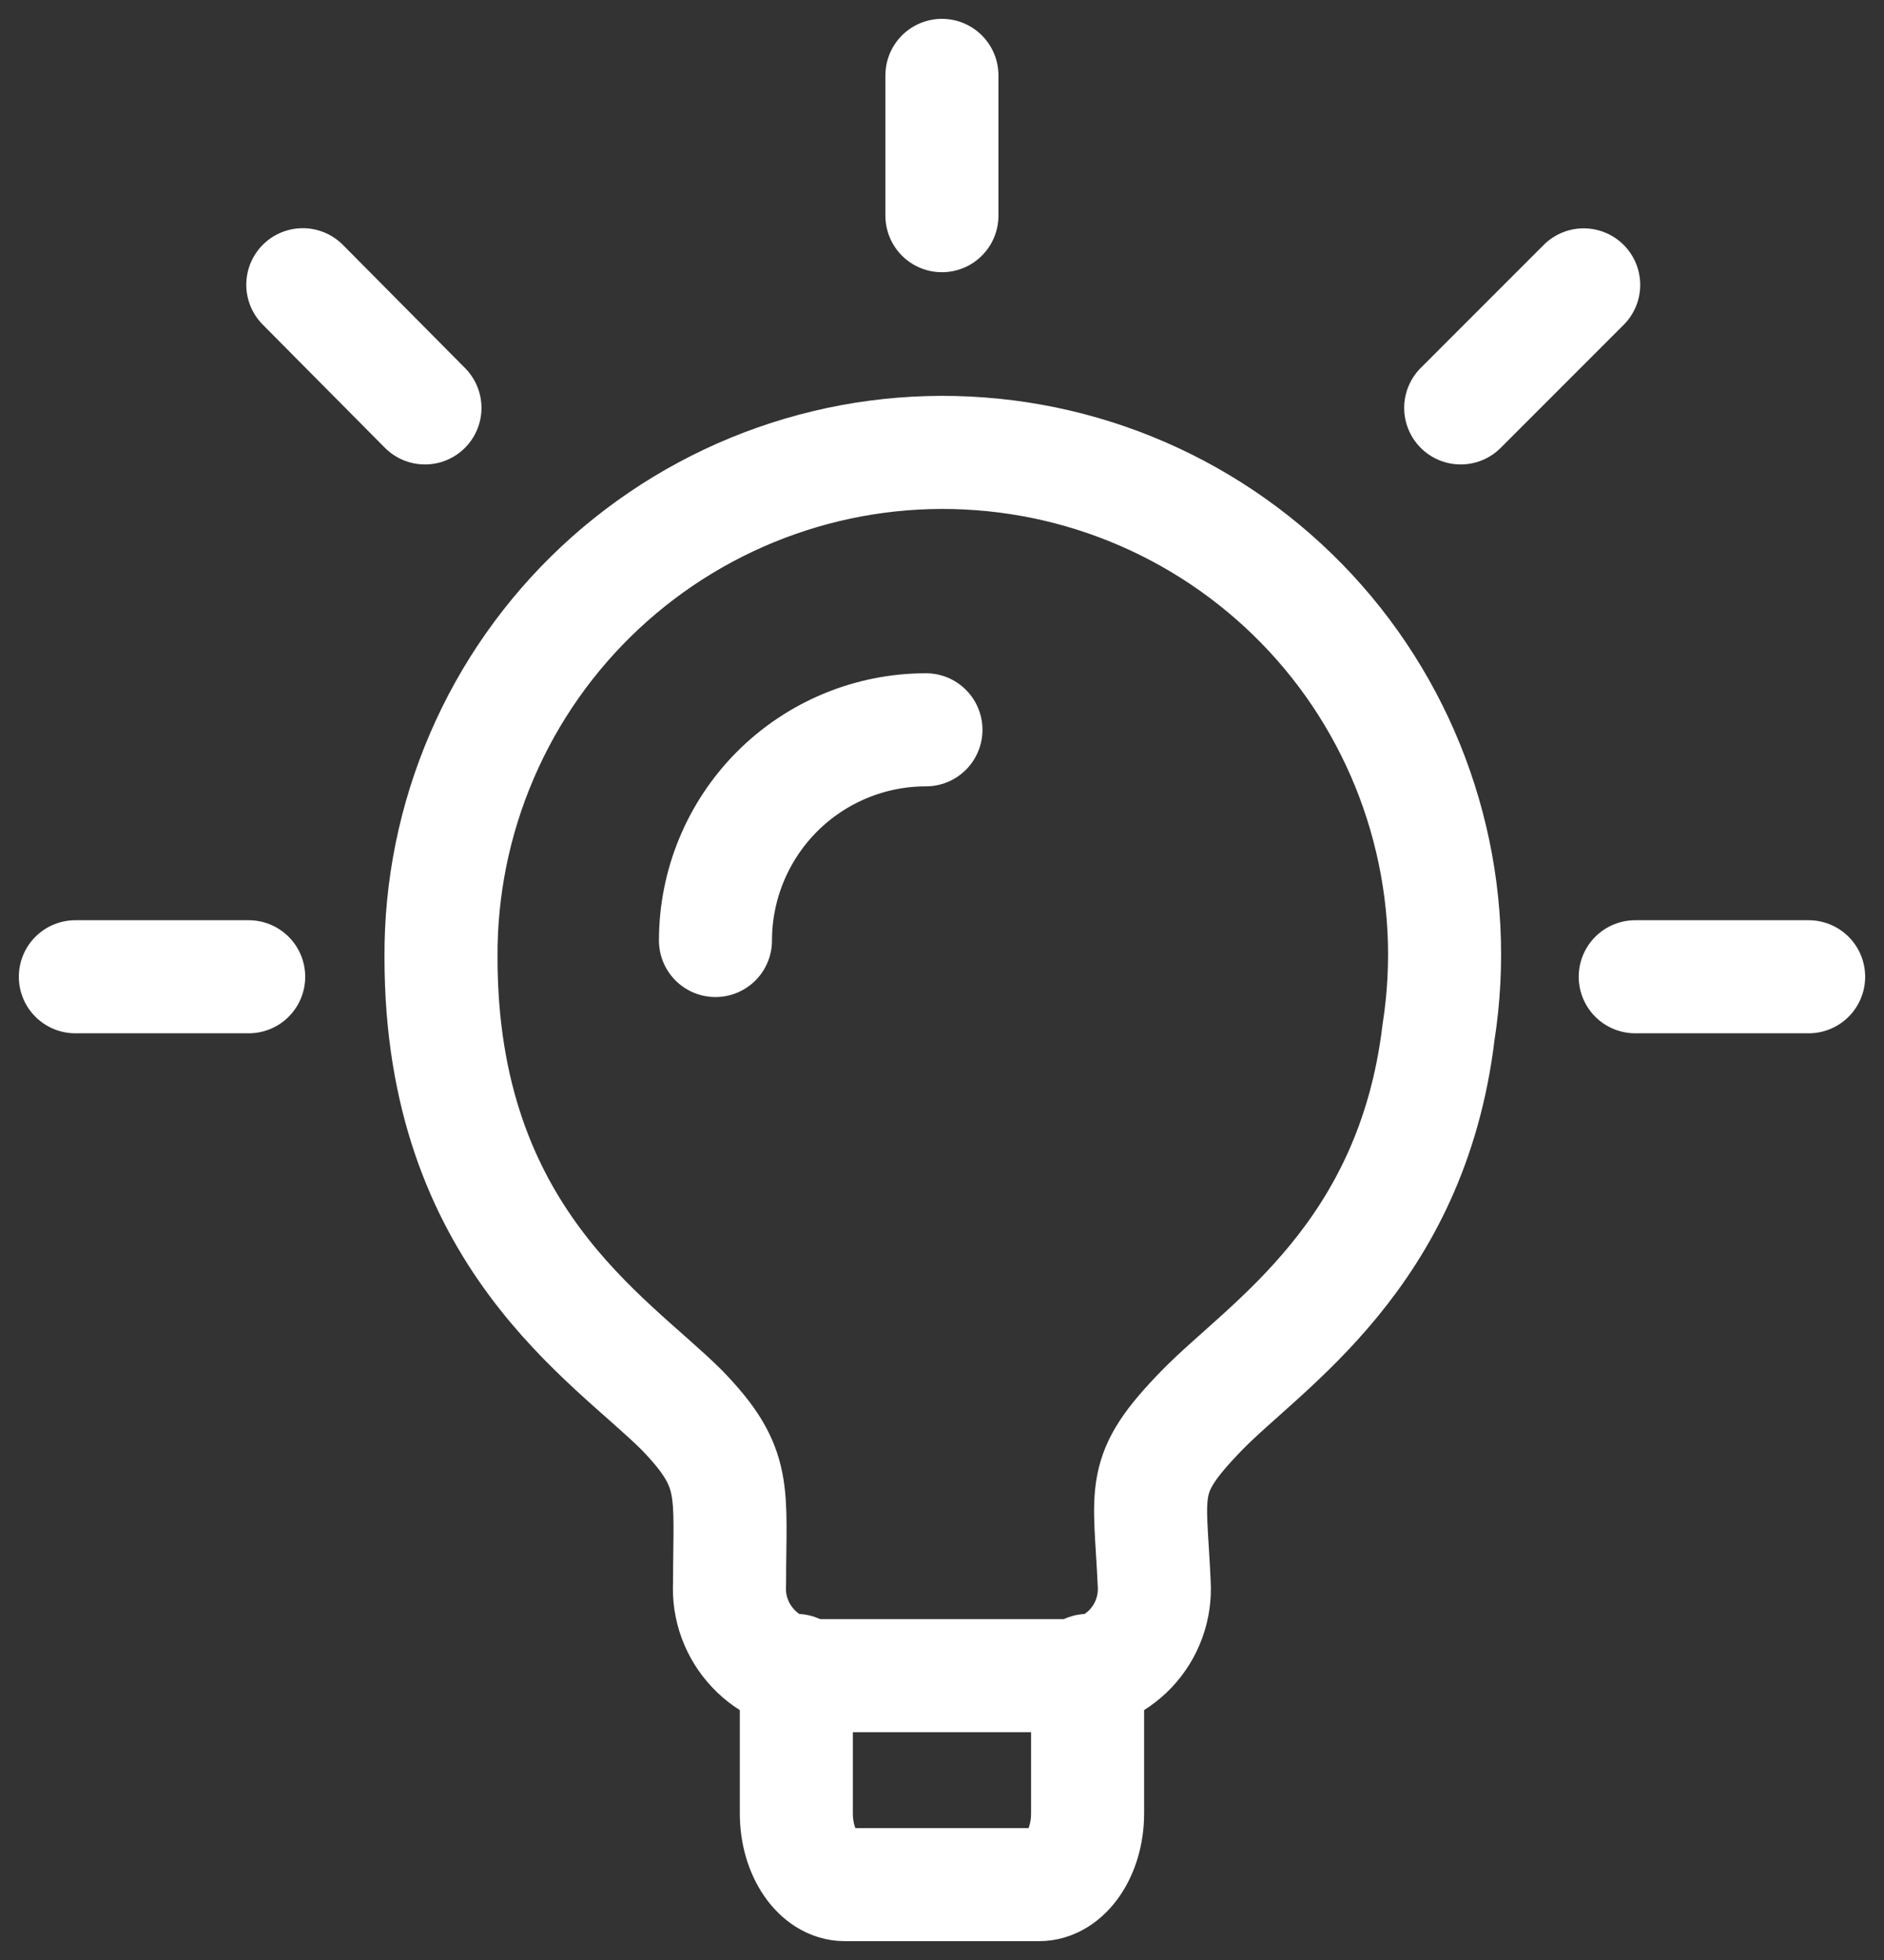 <svg width="25" height="26" viewBox="0 0 25 26" fill="none" xmlns="http://www.w3.org/2000/svg">
  <rect x="0" y="0" width="25" height="26" fill="#333333" stroke="none"/>
  <path
    d="M19.089 13.692C18.733 16.66 16.789 17.846 15.95 18.707C15.109 19.571 15.259 19.743 15.316 21.009C15.325 21.166 15.303 21.323 15.249 21.47C15.196 21.618 15.112 21.753 15.005 21.867C14.897 21.981 14.767 22.072 14.623 22.134C14.479 22.196 14.323 22.228 14.167 22.228H10.832C10.675 22.228 10.519 22.196 10.375 22.134C10.231 22.072 10.101 21.981 9.994 21.866C9.886 21.752 9.803 21.617 9.749 21.47C9.695 21.323 9.672 21.166 9.681 21.009C9.681 19.767 9.796 19.478 9.049 18.707C8.095 17.753 5.852 16.407 5.852 12.703C5.846 11.783 6.031 10.872 6.395 10.027C6.758 9.182 7.293 8.422 7.965 7.794C8.638 7.166 9.433 6.684 10.3 6.379C11.168 6.073 12.089 5.951 13.006 6.02C13.923 6.088 14.816 6.346 15.629 6.777C16.442 7.208 17.156 7.802 17.728 8.523C18.299 9.244 18.715 10.075 18.949 10.965C19.184 11.855 19.231 12.783 19.089 13.692Z"
    stroke="white" stroke-width="1.5" stroke-linecap="round" stroke-linejoin="round" />
  <path
    d="M10.567 22.159V24.056C10.567 24.575 10.856 25 11.211 25H13.787C14.144 25 14.432 24.573 14.432 24.056V22.159M12.287 9.681C11.546 9.681 10.836 9.976 10.312 10.5C9.789 11.024 9.494 11.735 9.494 12.476M21.699 12.957H24M19.383 5.411L21.015 3.779M12.499 1V2.861M4.018 3.777L5.639 5.411M3.3 12.957H1"
    stroke="white" stroke-width="1.5" stroke-linecap="round" stroke-linejoin="round" />
</svg>